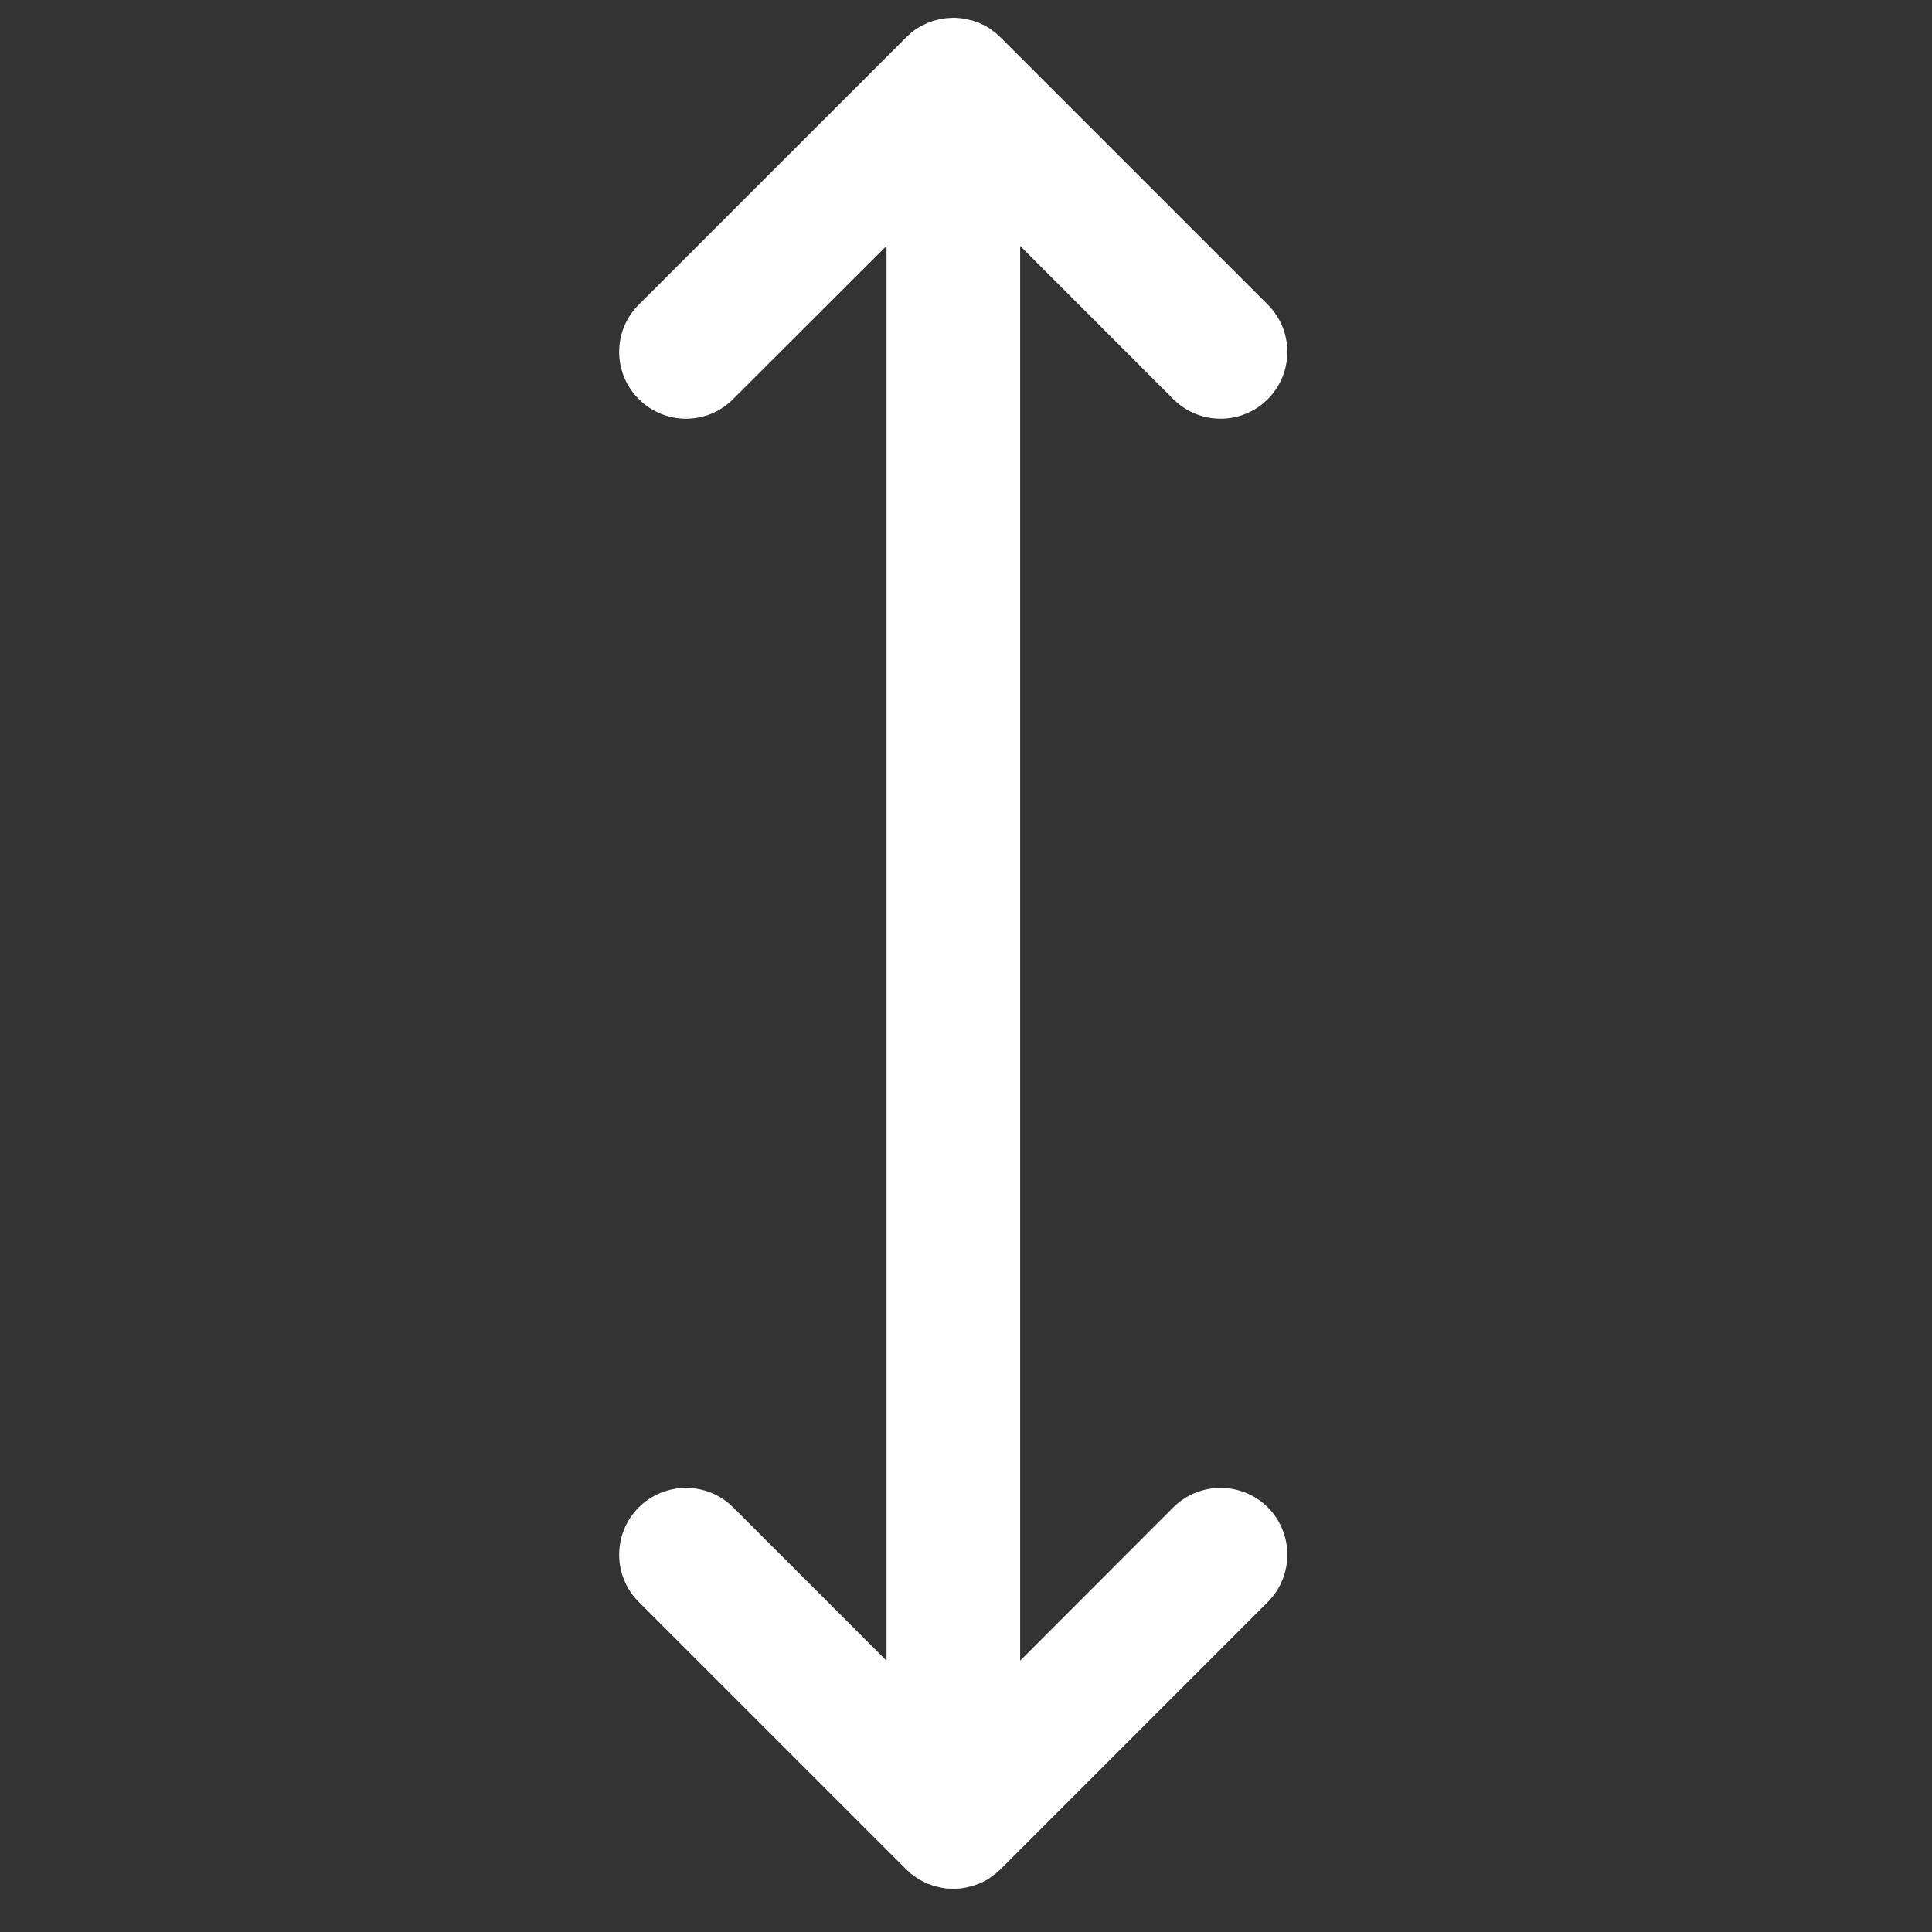 <svg xmlns="http://www.w3.org/2000/svg" xmlns:xlink="http://www.w3.org/1999/xlink" width="50" zoomAndPan="magnify" viewBox="0 0 37.5 37.5" height="50" preserveAspectRatio="xMidYMid meet" version="1.0"><rect x="0" y="0" width="37.5" height="37.5" fill="#333333" stroke="none"/><path fill="#ffffff" d="M 18.504 0.344 C 18.547 0.344 18.59 0.348 18.629 0.352 L 18.637 0.352 L 18.688 0.359 L 18.75 0.367 L 18.758 0.371 L 18.766 0.371 L 18.816 0.387 L 18.875 0.398 L 18.887 0.402 L 18.934 0.422 L 18.992 0.438 L 19.047 0.465 L 19.121 0.5 L 19.156 0.52 L 19.219 0.559 L 19.227 0.566 L 19.254 0.586 L 19.32 0.637 L 19.328 0.641 L 19.352 0.664 L 19.422 0.727 L 24.609 5.914 C 25.113 6.418 25.113 7.242 24.609 7.746 C 24.102 8.254 23.281 8.254 22.773 7.746 L 19.801 4.773 L 19.801 32.234 L 22.773 29.258 C 23.281 28.754 24.102 28.754 24.609 29.258 C 25.113 29.766 25.113 30.586 24.609 31.094 L 19.422 36.281 L 19.352 36.344 L 19.328 36.367 L 19.32 36.371 L 19.254 36.418 L 19.227 36.438 L 19.227 36.441 L 19.219 36.445 L 19.156 36.488 L 19.121 36.504 L 19.047 36.543 L 19.008 36.562 L 18.992 36.566 L 18.934 36.586 L 18.887 36.605 L 18.875 36.609 L 18.816 36.621 L 18.766 36.633 L 18.758 36.637 L 18.75 36.637 L 18.688 36.648 L 18.637 36.656 L 18.629 36.656 C 18.59 36.66 18.547 36.66 18.504 36.66 L 18.379 36.656 L 18.371 36.656 L 18.32 36.648 L 18.254 36.637 L 18.25 36.637 L 18.242 36.633 L 18.191 36.621 L 18.133 36.609 L 18.117 36.605 L 18.074 36.586 L 18.016 36.566 L 18 36.562 L 17.961 36.543 L 17.887 36.504 L 17.852 36.488 L 17.789 36.445 L 17.781 36.441 L 17.777 36.438 L 17.75 36.418 L 17.684 36.371 L 17.676 36.367 L 17.656 36.344 L 17.586 36.281 L 12.398 31.094 C 11.891 30.586 11.891 29.766 12.398 29.258 C 12.906 28.754 13.727 28.754 14.23 29.258 L 17.207 32.234 L 17.207 4.773 L 14.23 7.746 C 13.727 8.254 12.906 8.254 12.398 7.746 C 11.891 7.242 11.891 6.418 12.398 5.914 L 17.586 0.727 L 17.656 0.664 L 17.676 0.641 L 17.684 0.637 L 17.75 0.586 L 17.777 0.566 L 17.781 0.566 L 17.789 0.559 L 17.852 0.52 L 17.887 0.5 L 17.961 0.465 L 18.016 0.438 L 18.074 0.422 L 18.117 0.402 L 18.133 0.398 L 18.191 0.387 L 18.242 0.371 L 18.25 0.371 L 18.254 0.367 L 18.32 0.359 L 18.371 0.352 L 18.379 0.352 L 18.504 0.344 " fill-opacity="1" fill-rule="evenodd"/></svg>